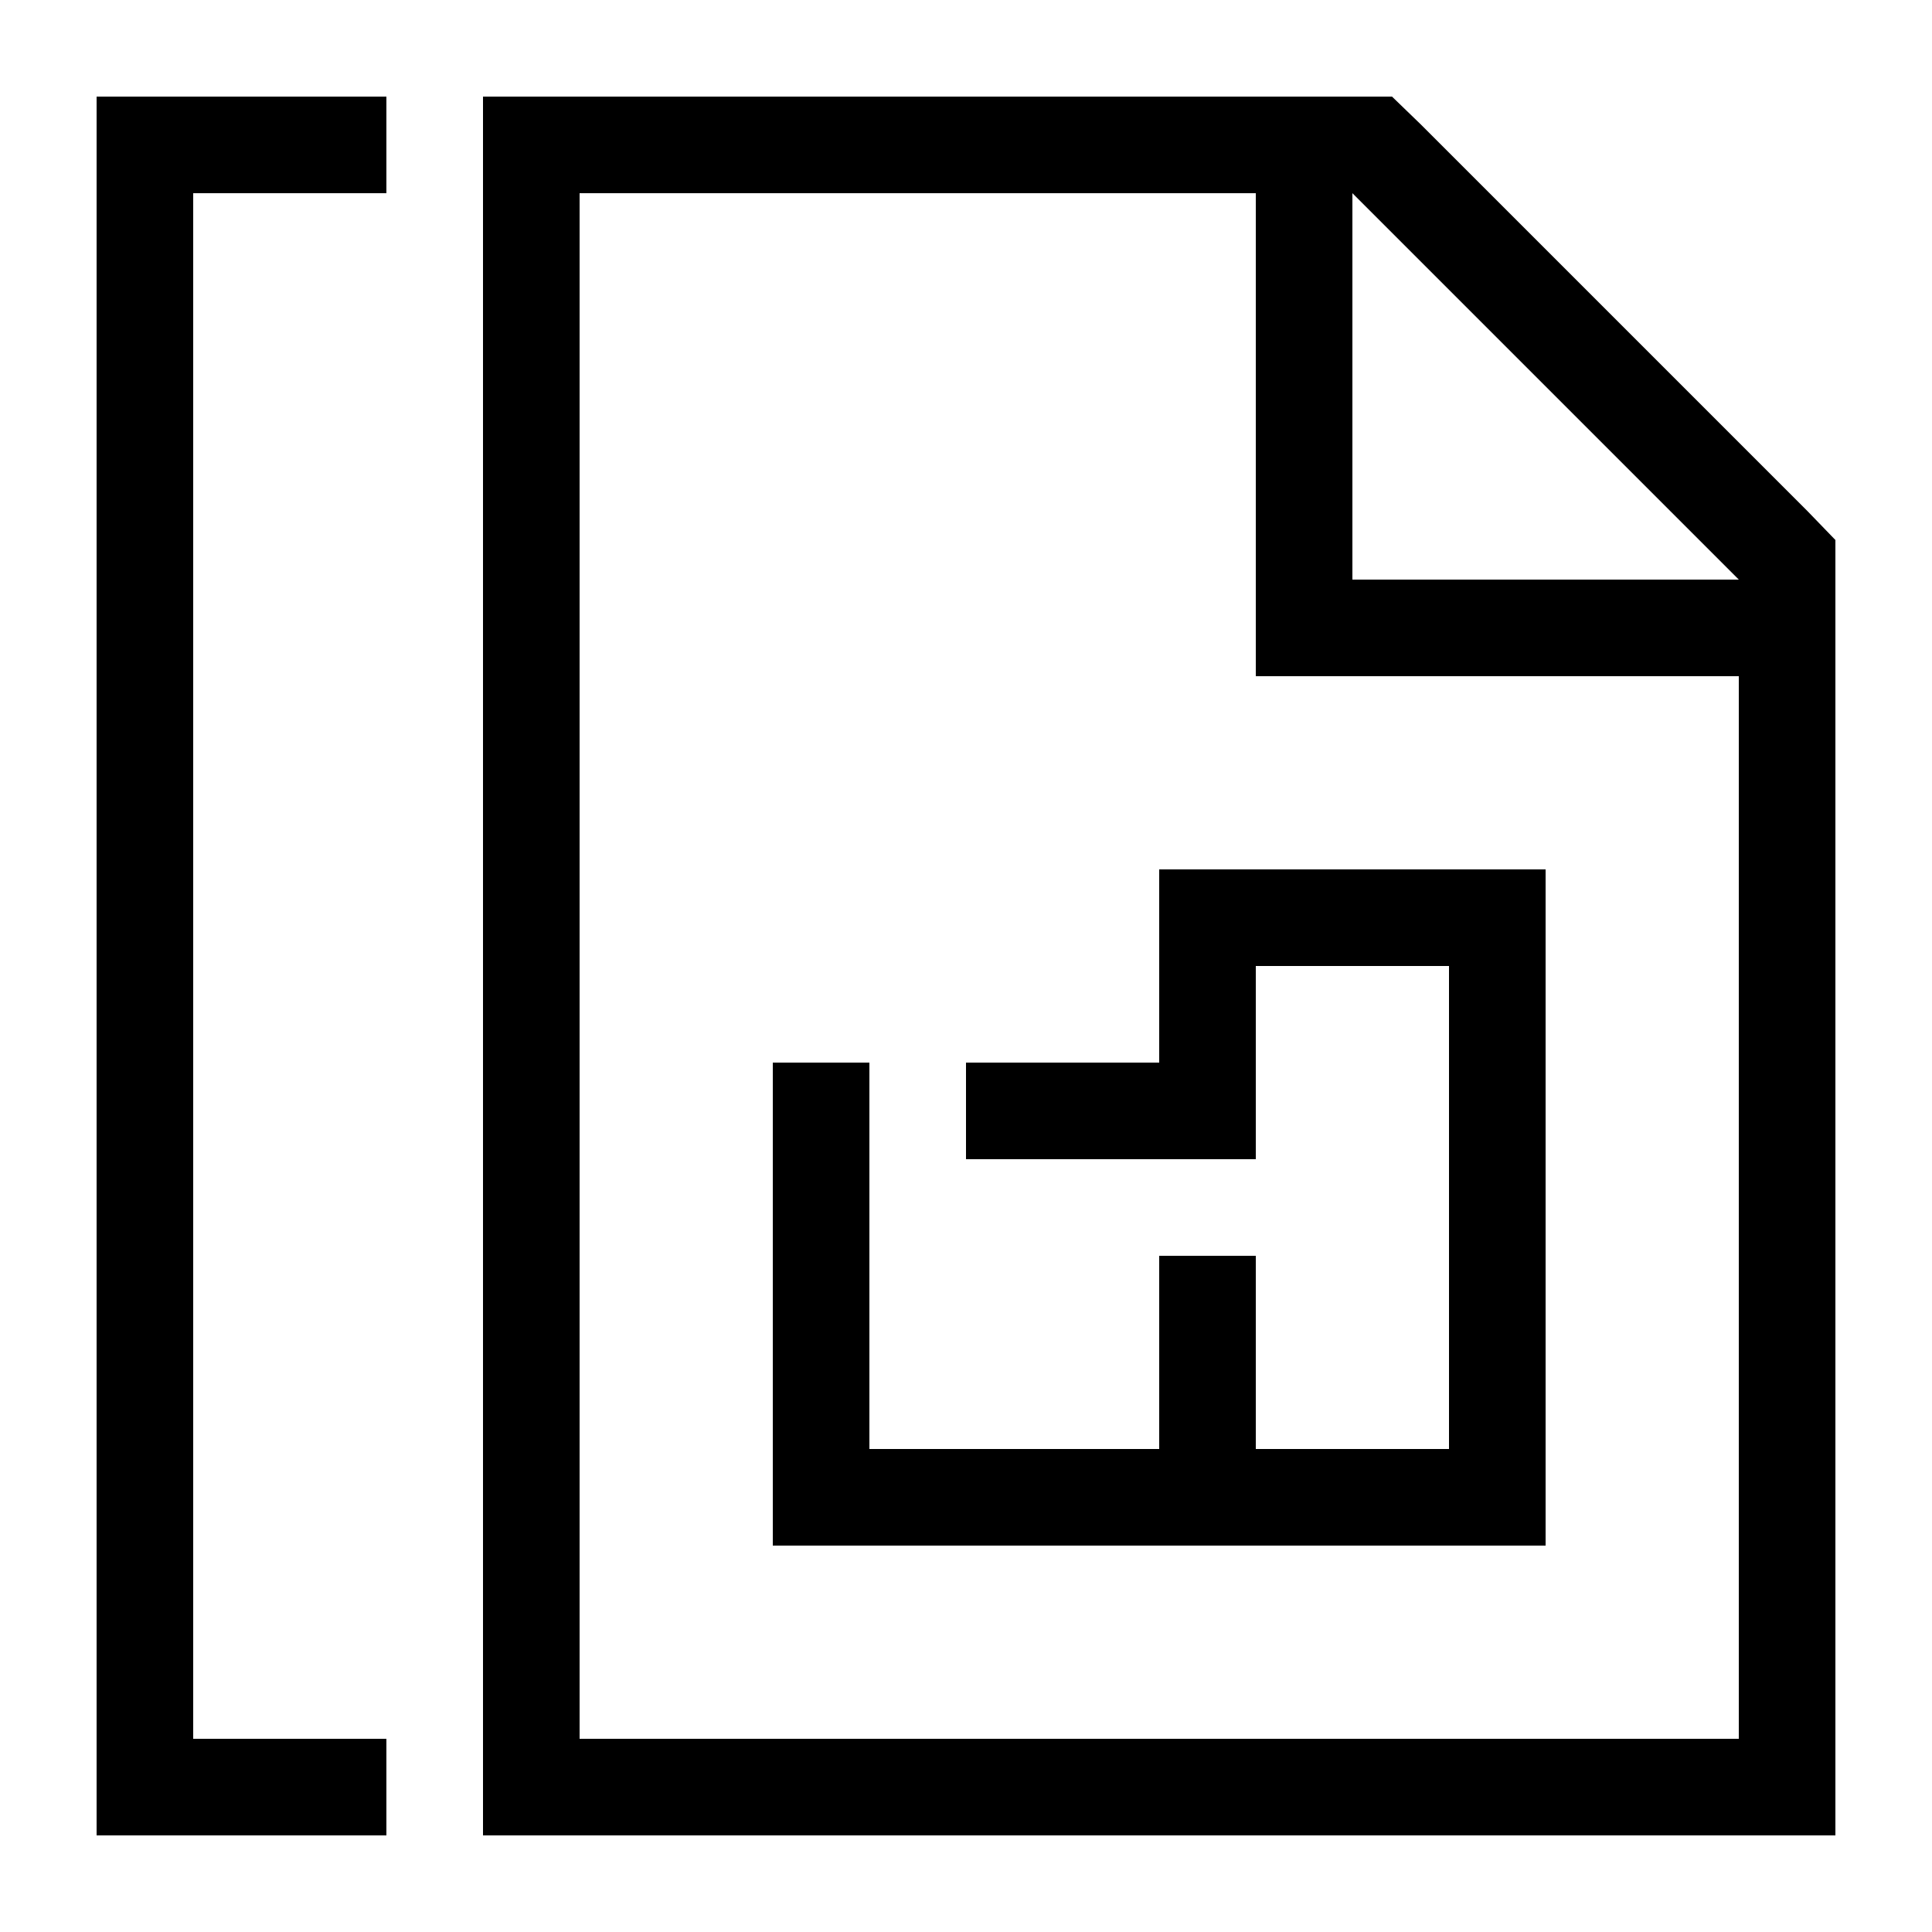 <svg id="artwork" xmlns="http://www.w3.org/2000/svg" viewBox="0 0 20 20"><title>overlay_pages</title><polygon points="1 19 4 19 4 18 2 18 2 2 4 2 4 1 1 1 1 19"/><path d="M18.71,5.29l-4-4L14.41,1H5V19H19V5.59ZM18,18H6V2h7V7h5ZM14,6V2l4,4Z"/><polygon points="12 9 12 10 12 11 10 11 10 12 12 12 13 12 13 10 15 10 15 15 13 15 13 13 12 13 12 15 9 15 9 11 8 11 8 15 8 16 9 16 15 16 16 16 16 15 16 10 16 9 15 9 13 9 12 9"/></svg>